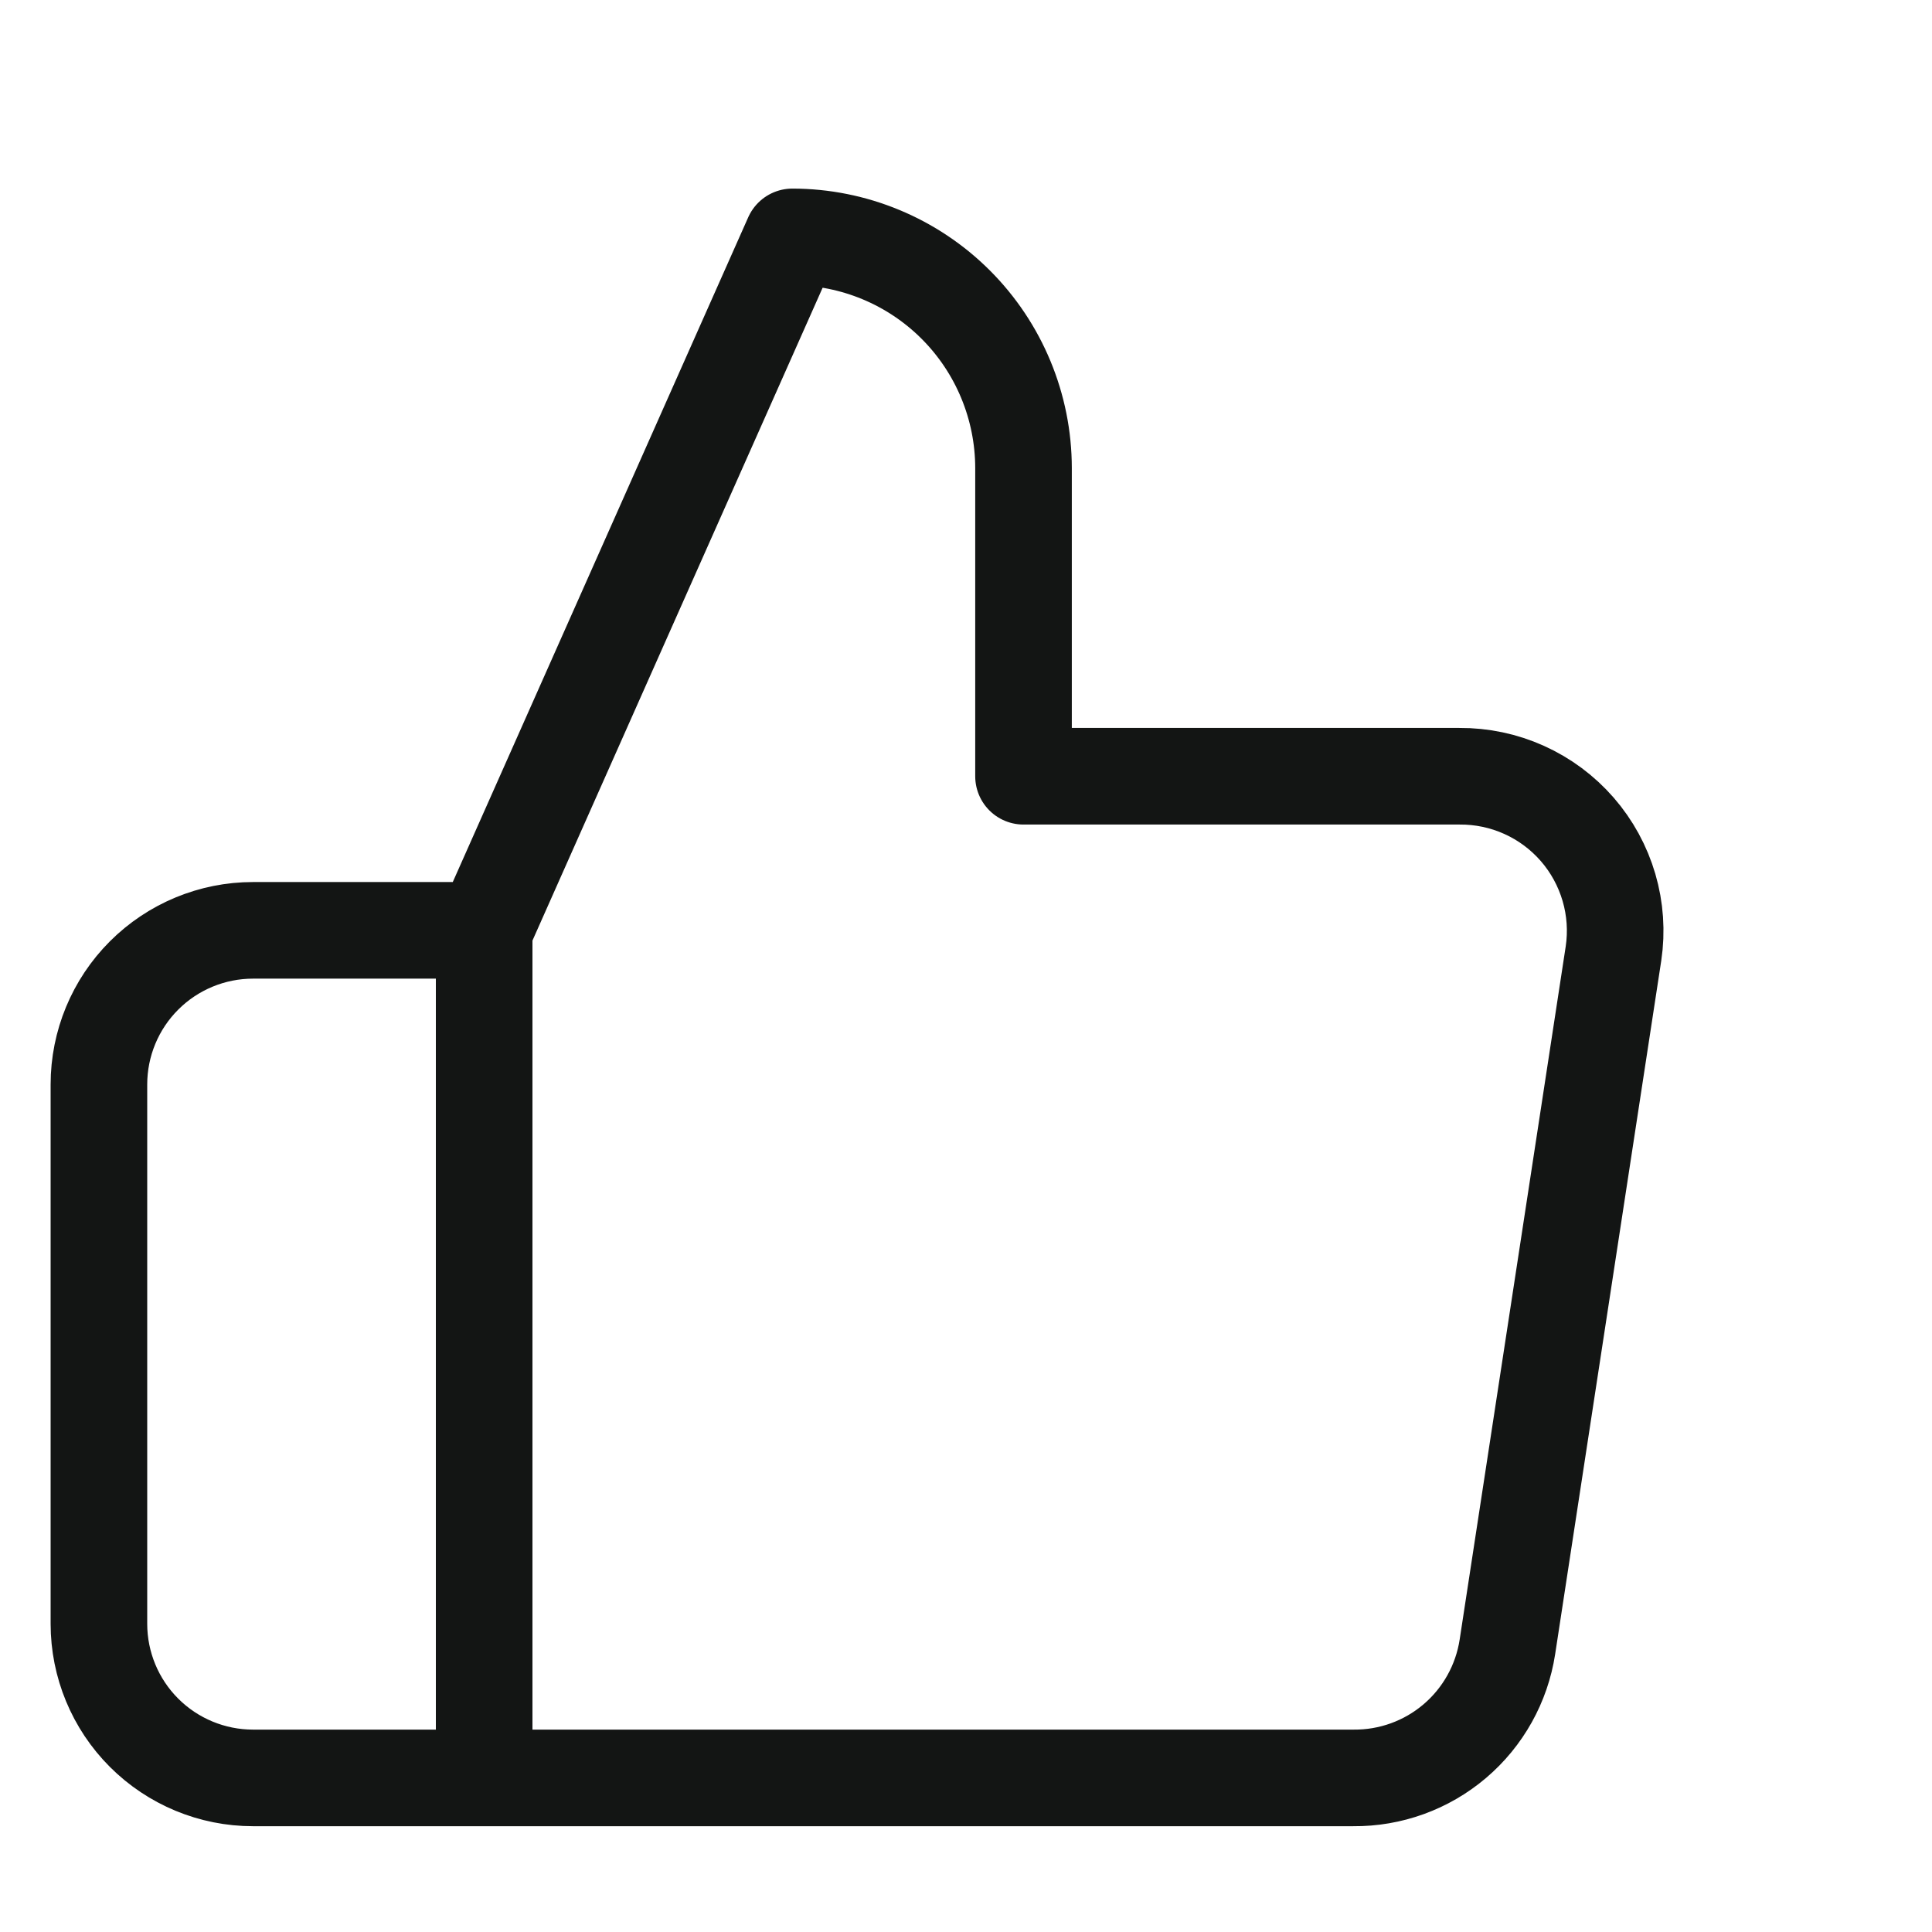 <svg width="70" height="70" viewBox="0 0 70 70" fill="none" xmlns="http://www.w3.org/2000/svg">
<g clip-path="url(#clip0_1274_3177)">
<mask id="mask0_1274_3177" style="mask-type:luminance" maskUnits="userSpaceOnUse" x="0" y="0" width="70" height="70">
<path d="M70 0H0V70H70V0Z" fill="white"/>
</mask>
<g mask="url(#mask0_1274_3177)">
<path d="M17.542 33.708L28.709 8.583C30.93 8.585 33.059 9.468 34.629 11.038C36.199 12.608 37.082 14.738 37.084 16.958V28.125H52.877C53.685 28.119 54.486 28.287 55.223 28.62C55.96 28.952 56.616 29.44 57.147 30.05C57.677 30.66 58.069 31.378 58.296 32.154C58.523 32.93 58.579 33.746 58.46 34.546L54.616 59.671C54.411 61.001 53.735 62.213 52.709 63.085C51.684 63.957 50.378 64.43 49.032 64.417H17.542M17.542 33.708V64.417M17.542 33.708H9.167C7.687 33.708 6.266 34.297 5.219 35.344C4.172 36.391 3.584 37.811 3.584 39.292V58.833C3.584 60.314 4.172 61.734 5.219 62.781C6.266 63.828 7.687 64.417 9.167 64.417H17.542" stroke="#131514" stroke-width="3.5" stroke-linecap="round" stroke-linejoin="round"/>
</g>
</g>
<defs>
<clipPath id="clip0_1274_3177">
<rect width="70" height="70" fill="white"/>
</clipPath>
</defs>
</svg>
